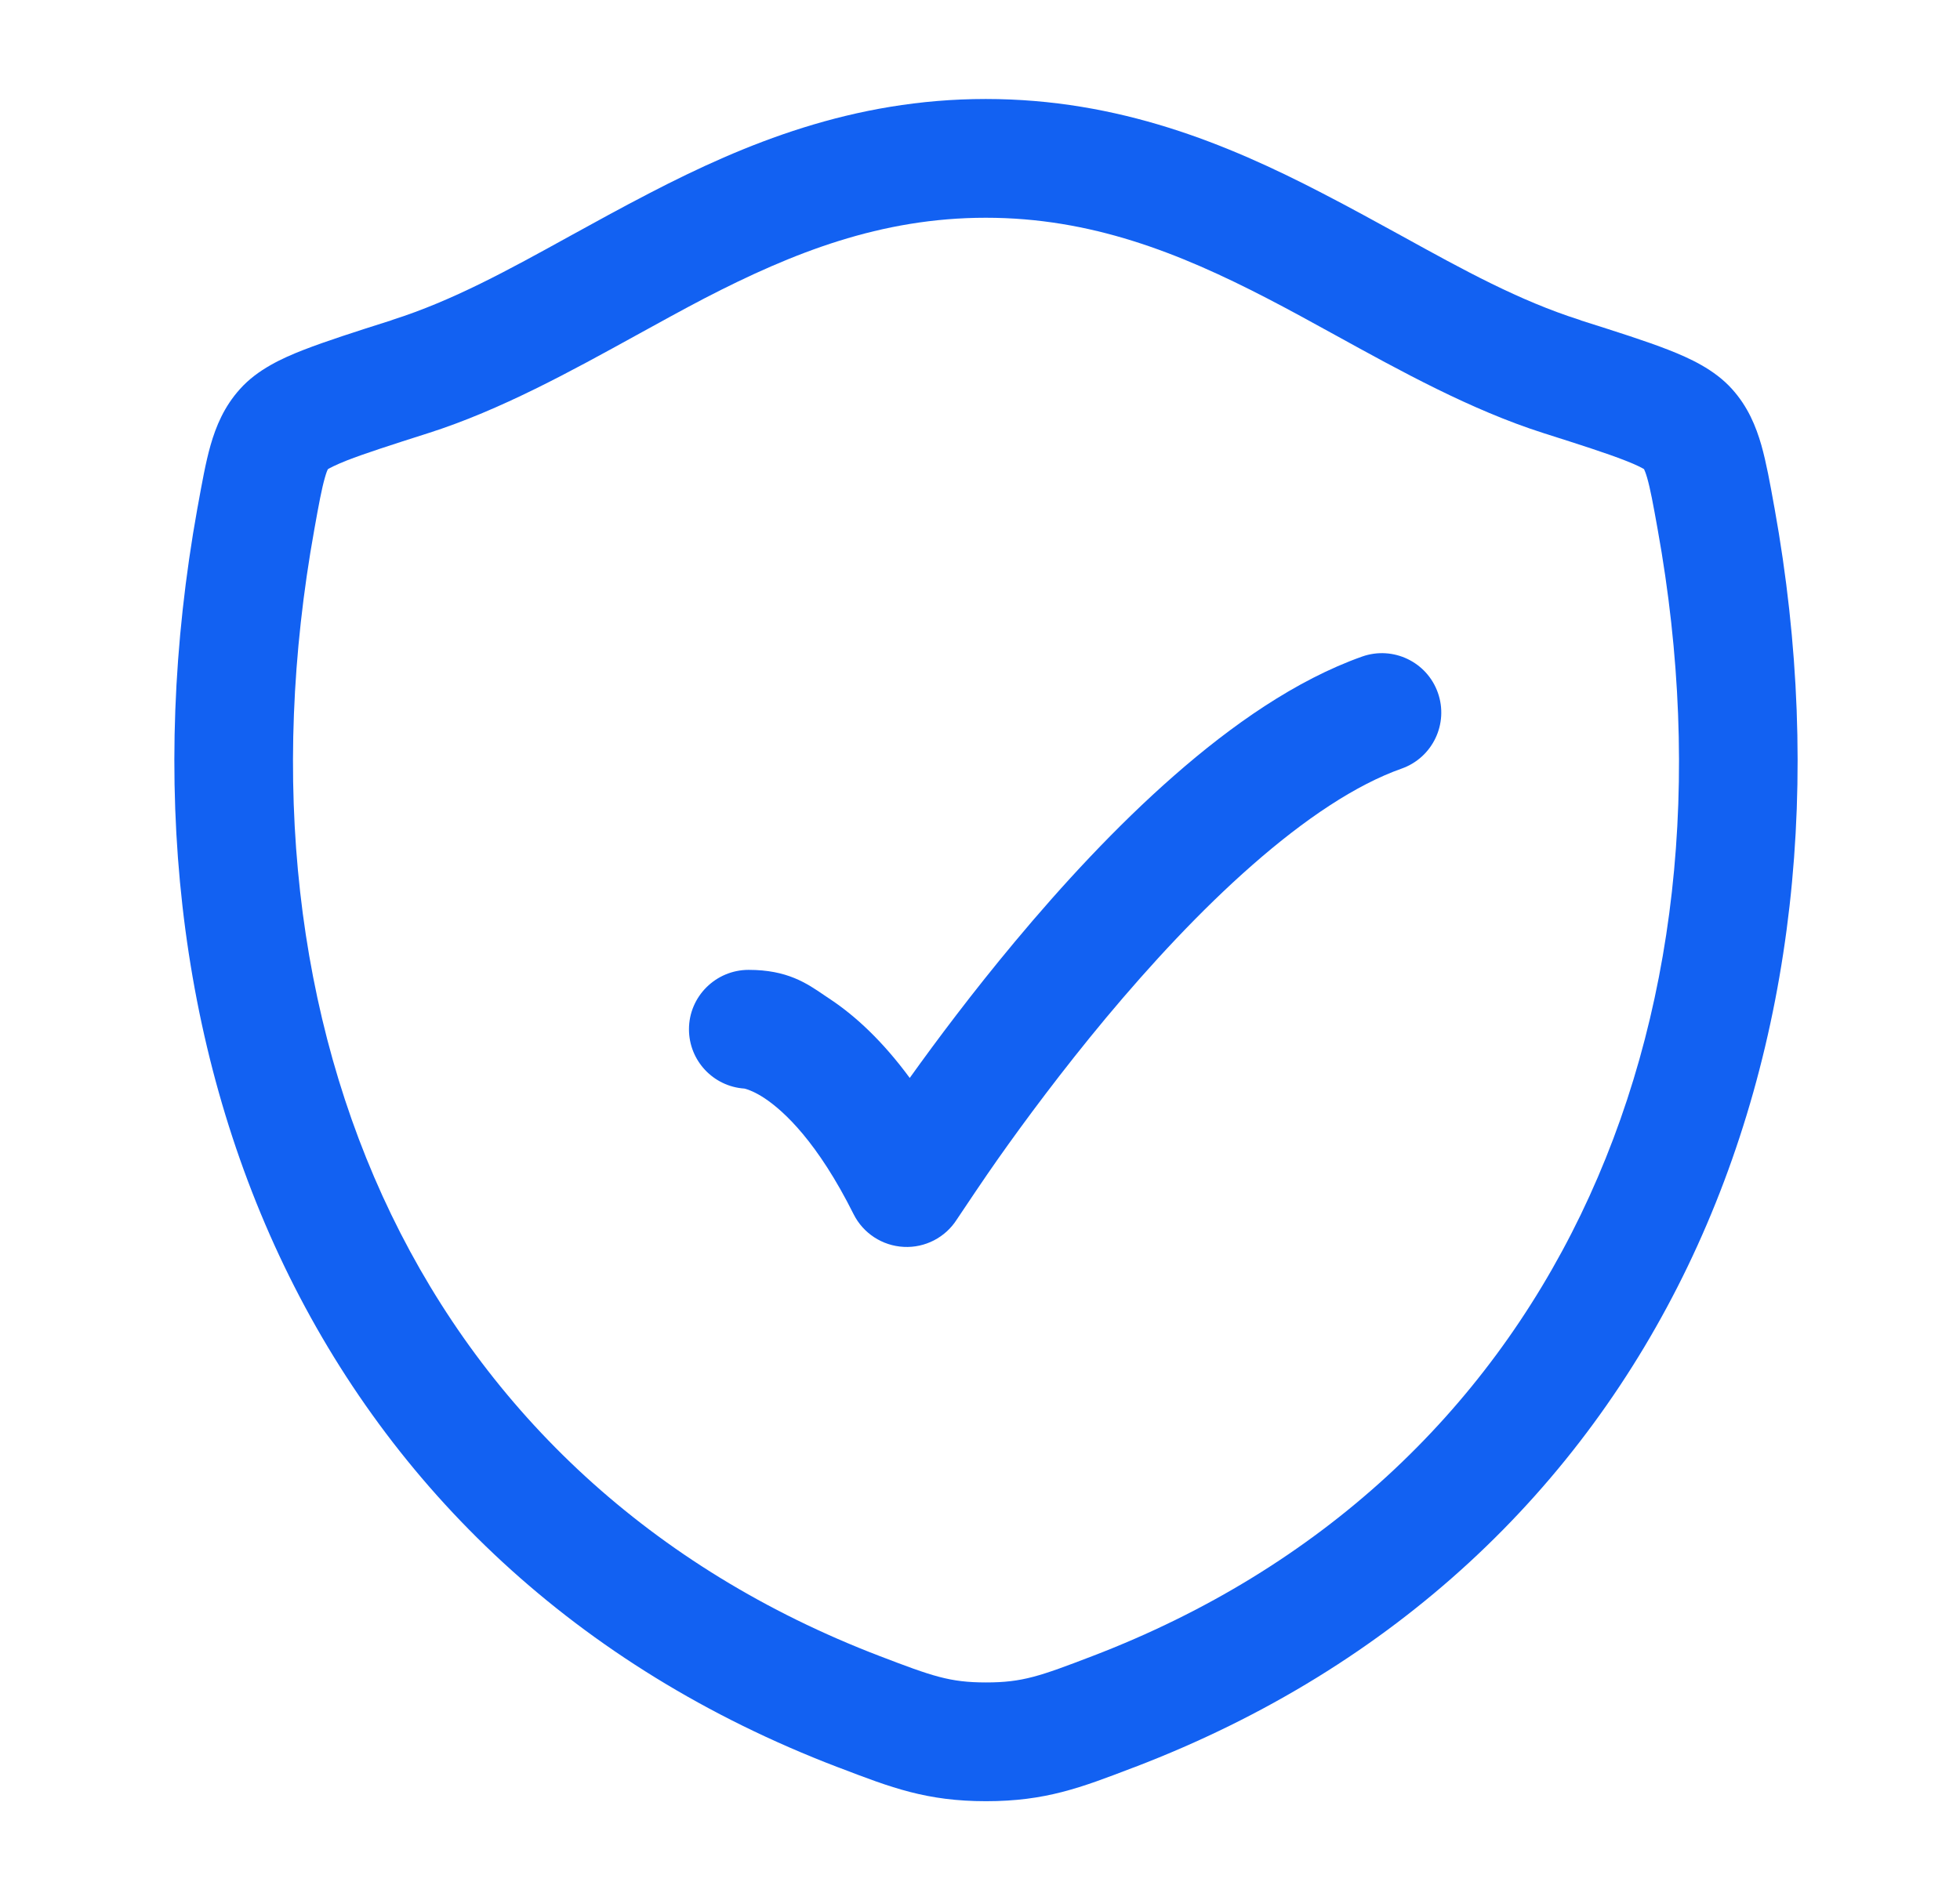 <svg width="33" height="32" viewBox="0 0 33 32" fill="none" xmlns="http://www.w3.org/2000/svg">
<path d="M16.598 1.667C18.84 1.667 20.664 2.424 22.253 3.248C22.734 3.496 23.181 3.743 23.608 3.977C24.652 4.553 25.577 5.062 26.593 5.386L26.626 5.399C27.222 5.588 27.717 5.745 28.092 5.892C28.444 6.03 28.864 6.22 29.161 6.551C29.428 6.846 29.565 7.18 29.656 7.498C29.738 7.788 29.802 8.139 29.869 8.514L29.877 8.556C31.528 17.709 27.922 26.383 19.109 29.757L19.065 29.773C18.198 30.105 17.604 30.333 16.602 30.333C15.601 30.333 15.008 30.105 14.141 29.773L14.097 29.757C5.284 26.383 1.674 17.71 3.324 8.556L3.332 8.514C3.4 8.14 3.462 7.788 3.545 7.498C3.636 7.18 3.773 6.848 4.041 6.551C4.337 6.22 4.757 6.03 5.109 5.893C5.484 5.747 5.978 5.588 6.574 5.399L6.609 5.386C7.624 5.062 8.549 4.553 9.592 3.977C10.018 3.743 10.465 3.496 10.945 3.248C12.534 2.424 14.357 1.667 16.598 1.667ZM7.217 7.292C6.577 7.496 6.146 7.635 5.838 7.755C5.637 7.835 5.549 7.884 5.521 7.901C5.51 7.921 5.492 7.965 5.469 8.048C5.417 8.229 5.37 8.48 5.293 8.911C3.772 17.345 7.094 24.934 14.812 27.889C15.698 28.228 15.989 28.333 16.602 28.333C17.217 28.333 17.508 28.228 18.393 27.889C26.11 24.934 29.43 17.345 27.909 8.911C27.832 8.48 27.785 8.229 27.733 8.048C27.709 7.965 27.69 7.921 27.68 7.9C27.652 7.884 27.564 7.833 27.362 7.755C27.056 7.635 26.624 7.496 25.985 7.293C24.769 6.905 23.584 6.25 22.476 5.64C22.085 5.425 21.704 5.215 21.334 5.024C19.85 4.256 18.368 3.667 16.598 3.667C14.829 3.667 13.346 4.256 11.865 5.022C11.496 5.215 11.114 5.425 10.724 5.64C9.617 6.25 8.432 6.904 7.217 7.292ZM23.6 12.943C22.832 13.214 21.972 13.789 21.088 14.565C20.213 15.331 19.368 16.248 18.622 17.141C17.88 18.032 17.249 18.884 16.804 19.515C16.582 19.829 16.229 20.358 16.11 20.536C15.917 20.84 15.574 21.017 15.216 20.998C14.856 20.98 14.533 20.769 14.372 20.448C13.765 19.233 13.202 18.715 12.878 18.498C12.716 18.39 12.601 18.351 12.554 18.337C12.545 18.334 12.538 18.332 12.533 18.332C12.012 18.297 11.6 17.864 11.6 17.333C11.6 16.781 12.052 16.333 12.604 16.333C13.256 16.333 13.581 16.557 13.885 16.765C13.92 16.789 13.953 16.812 13.988 16.834C14.405 17.113 14.86 17.532 15.317 18.153C15.772 17.517 16.38 16.706 17.086 15.86C17.872 14.918 18.79 13.918 19.769 13.061C20.737 12.212 21.82 11.452 22.933 11.057C23.453 10.873 24.025 11.145 24.209 11.666C24.393 12.187 24.121 12.758 23.6 12.943ZM5.53 7.884L5.528 7.886C5.53 7.885 5.53 7.884 5.53 7.884Z" fill="#1261F2"/>
</svg>
